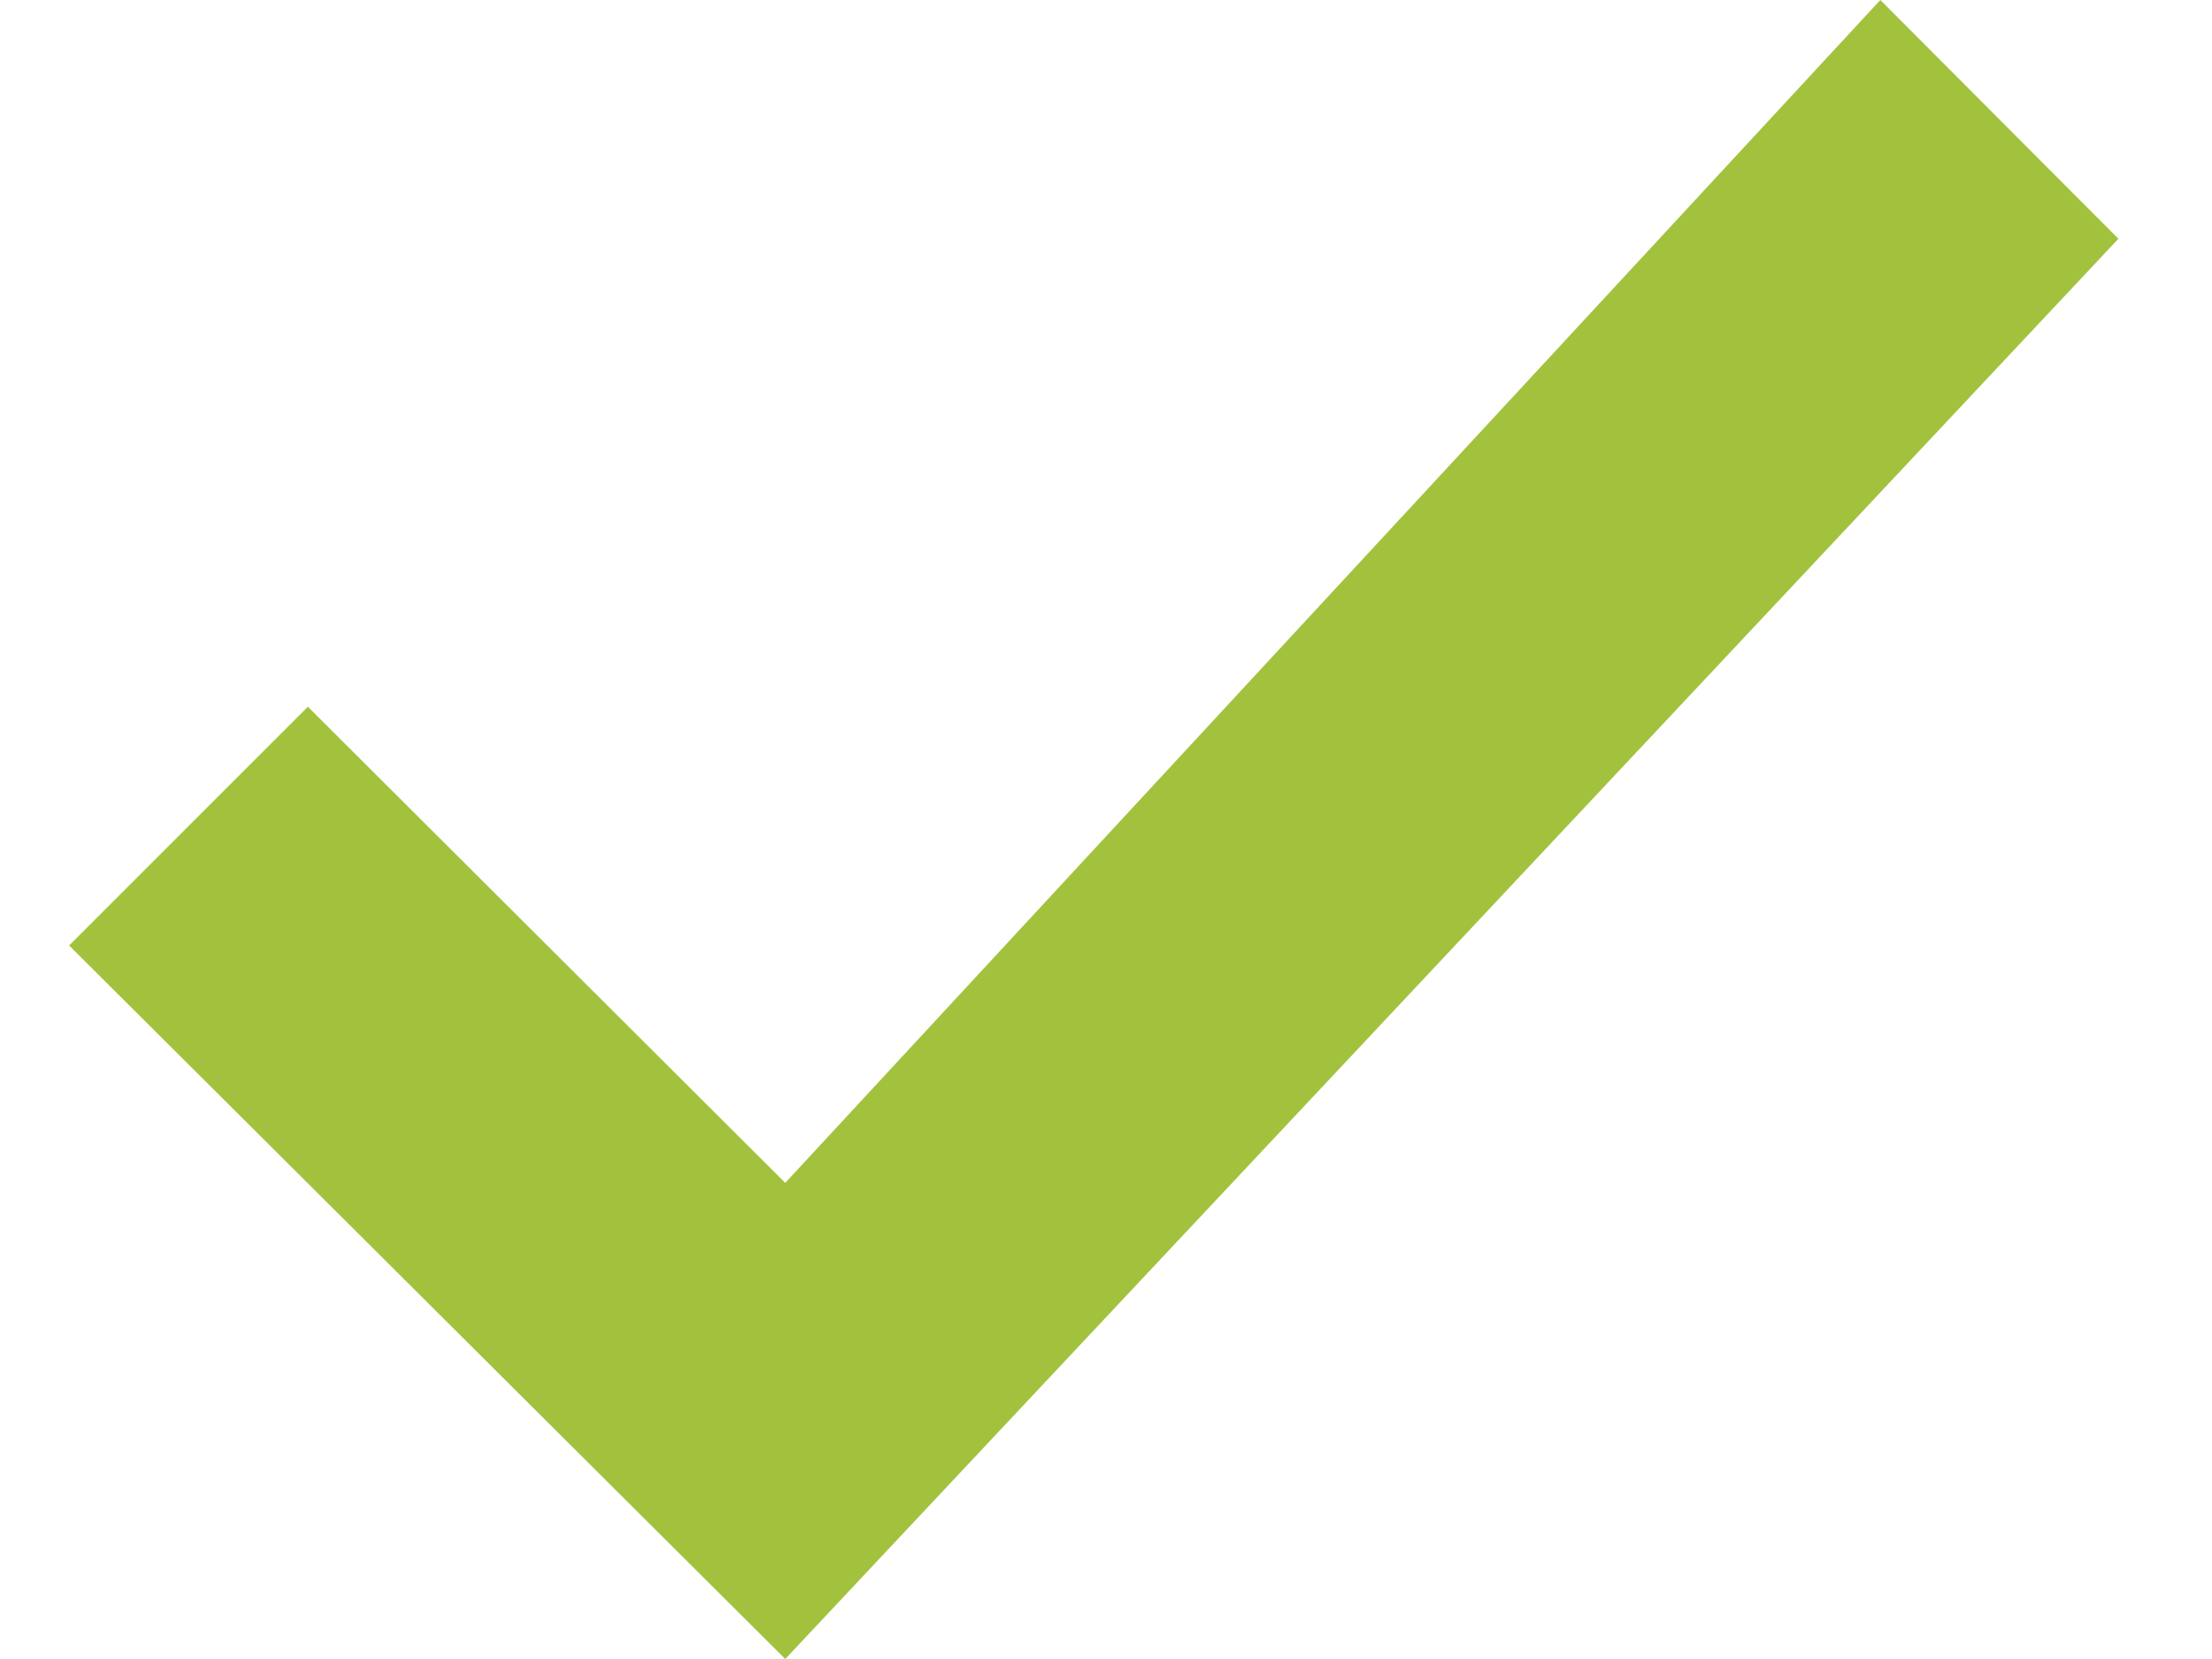 
<svg class="proIcon" viewBox="0 0 16 12" fill="none" xmlns="http://www.w3.org/2000/svg">
<style>
    .proIcon {
        width: 100%;
        height: 100%;
        fill: currentColor;
    }
</style>
<path fill-rule="evenodd" clip-rule="evenodd" d="M13.601 0L5.68 8.556L2.227 5.112L0.5 6.839L5.68 12L15.323 1.727L13.601 0Z" fill="#A2C23E"/>
</svg>
